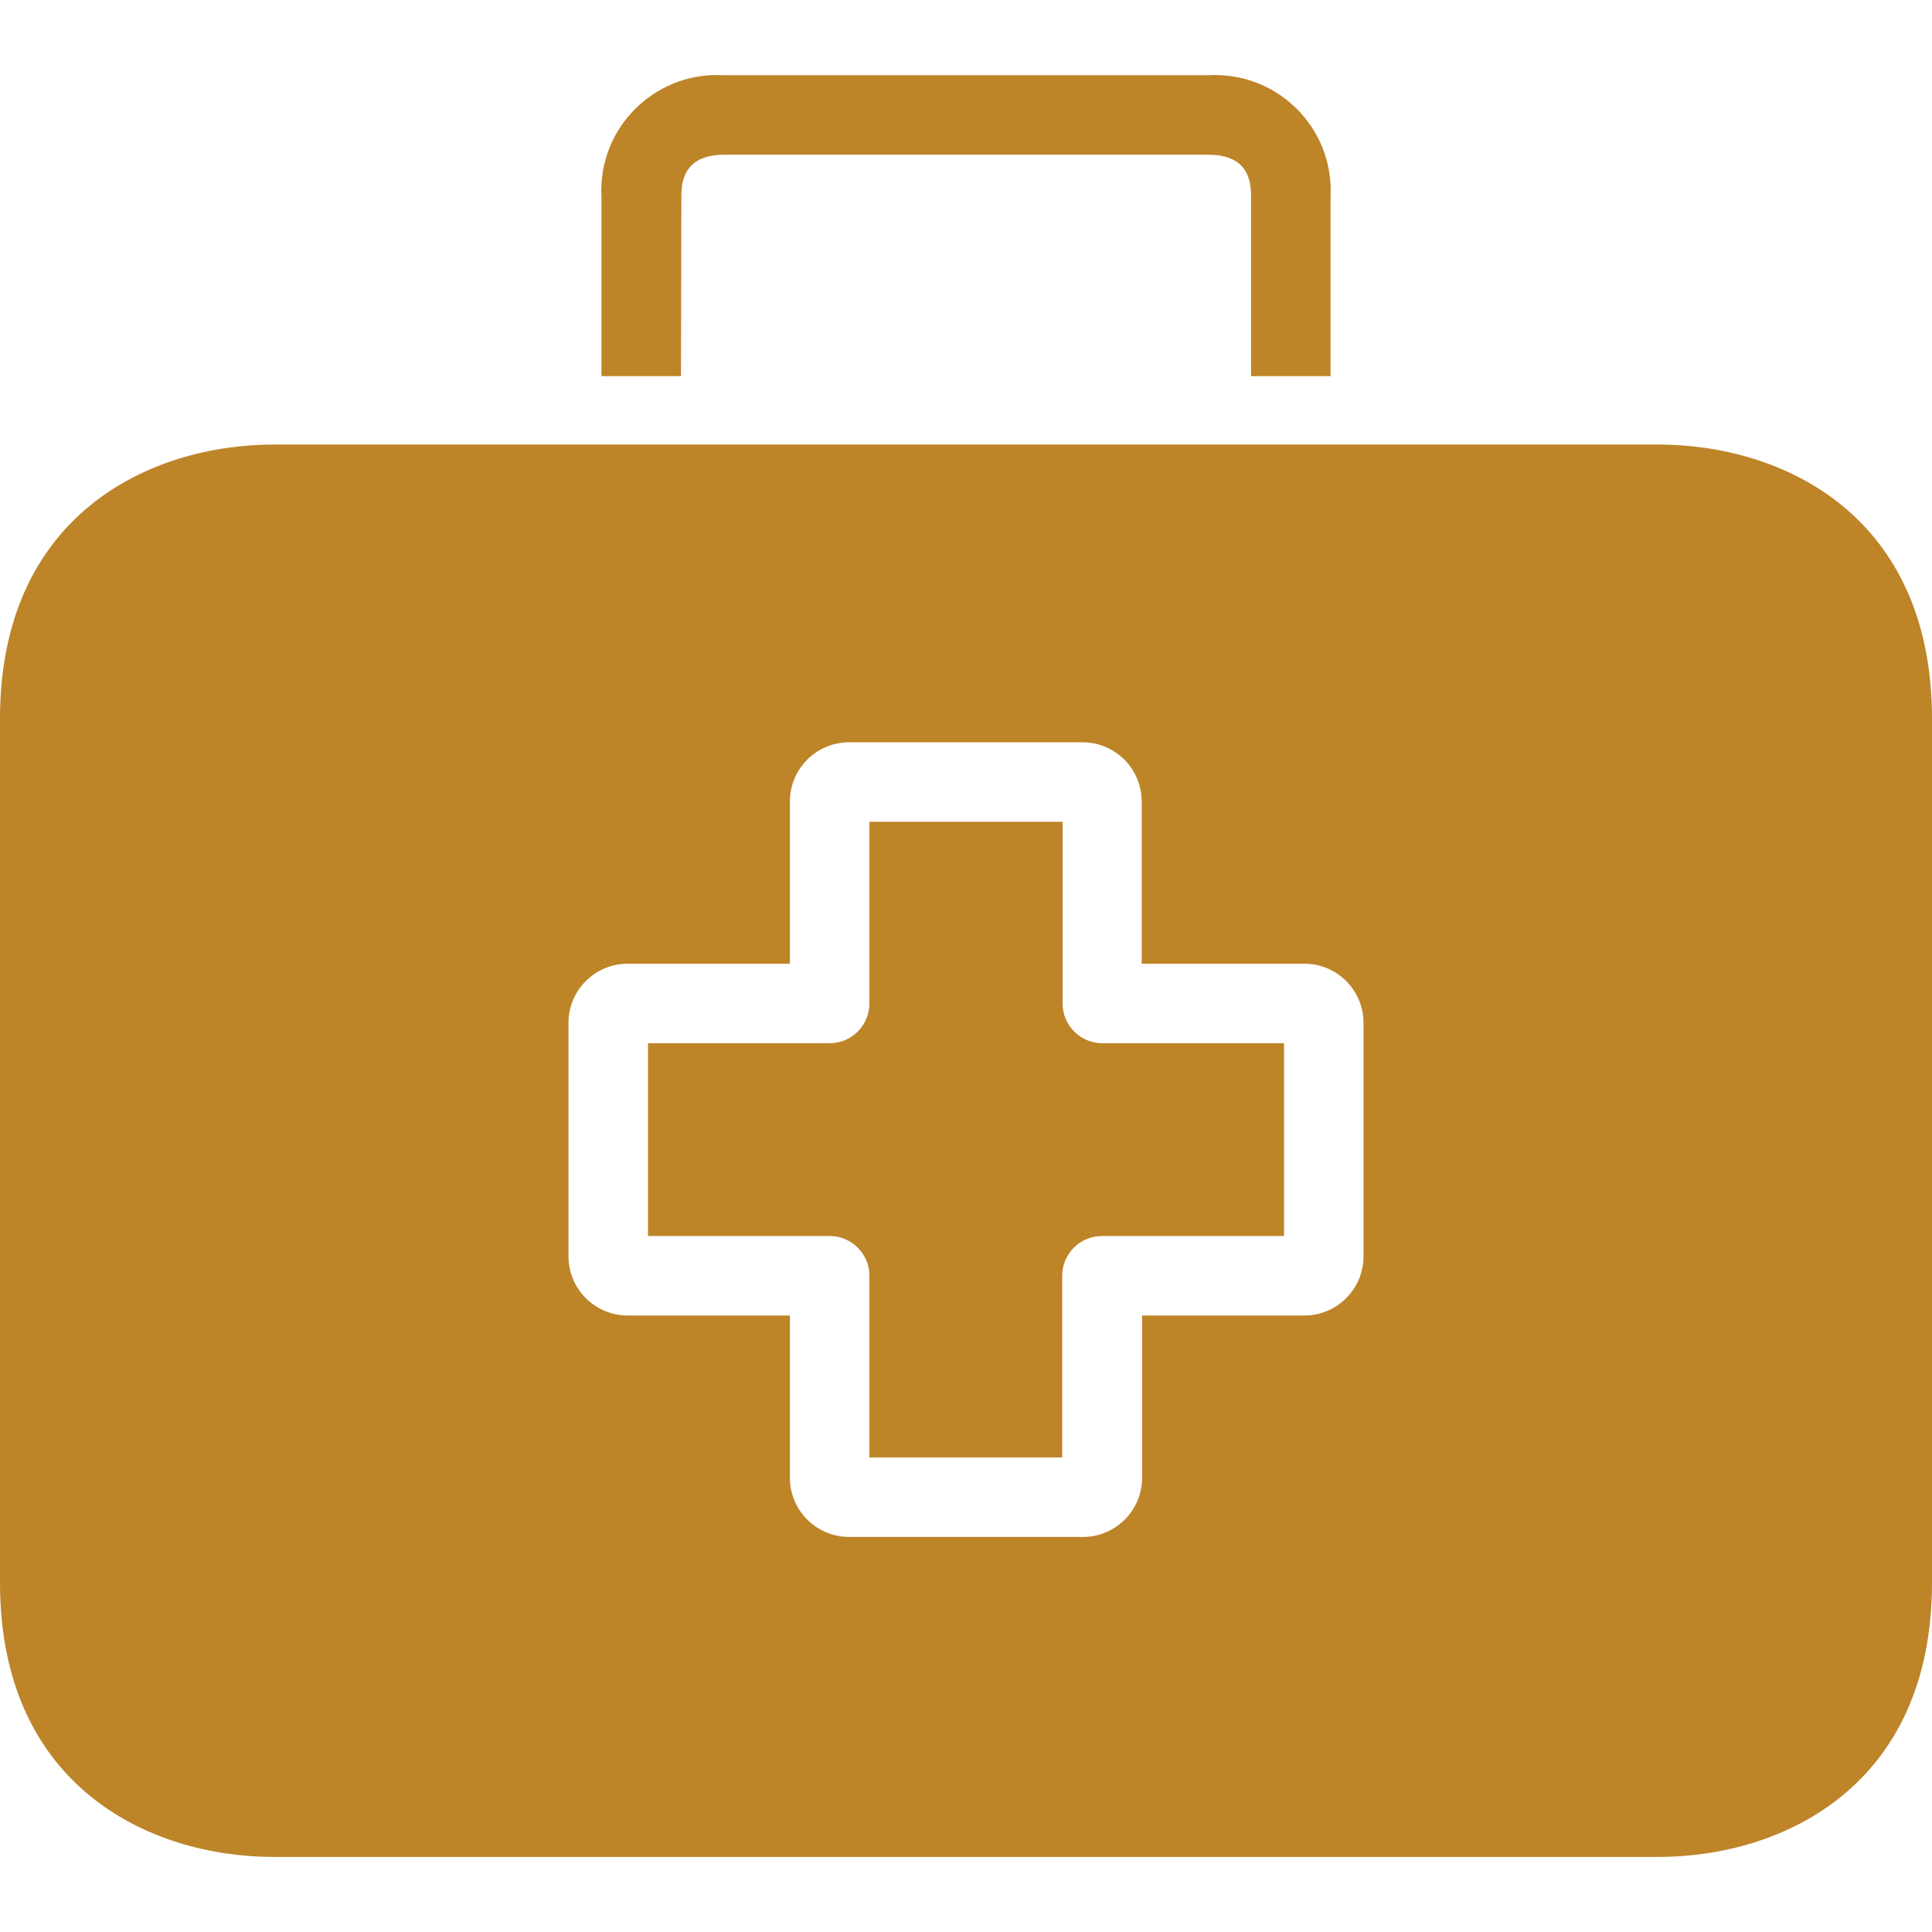 <svg version="1.1" id="Layer_1" xmlns="http://www.w3.org/2000/svg" xmlns:xlink="http://www.w3.org/1999/xlink" x="0px" y="0px"
	 viewBox="0 0 388.8 388.8" style="enable-background:new 0 0 388.8 388.8;" xml:space="preserve">
		<path fill="#bd8428" d="M221.84,209.939c-4.418,0-8-3.582-8-8v-36.56h-38.88v36.56c0,4.418-3.582,8-8,8H130.4v38.8h36.56c4.418,0,8,3.582,8,8
			v36.56h38.8v-36.56c0-4.418,3.582-8,8-8h36.64v-38.8H221.84z"/><path fill="#bd8428" d="M333.6,89.459H55.2c-25.44,0-55.2,14.48-55.2,55.2v173.84c0,40.72,29.76,55.2,55.2,55.2h278.4
			c25.44,0,55.2-14.48,55.2-55.2v-173.84C388.8,103.939,359.12,89.459,333.6,89.459z M274.4,252.819
			c0,6.583-5.337,11.92-11.92,11.92h-32.64v32.64c0,6.583-5.337,11.92-11.92,11.92h-47.04c-6.583,0-11.92-5.337-11.92-11.92v-32.64
			H126.4c-6.583,0.044-11.956-5.257-12-11.84c0-0.027,0-0.054,0-0.08v-46.96c0-6.583,5.337-11.92,11.92-11.92h32.64v-32.64
			c0-6.583,5.337-11.92,11.92-11.92h46.96c6.583,0,11.92,5.337,11.92,11.92v32.64h32.64c6.583-0.044,11.956,5.257,12,11.84
			c0,0.027,0,0.053,0,0.08V252.819z"/><path fill="#bd8428" d="M245.835,15.139c-0.877-0.05-1.757-0.05-2.635,0h-97.6c-12.837-0.727-23.833,9.089-24.56,21.925
			c-0.05,0.878-0.05,1.757,0,2.635v36h16l0.08-36c0-2.32,0-8.56,8.56-8.56h97.52c8.56,0,8.56,6.16,8.56,8.56v36h16v-36
			C268.488,26.862,258.671,15.867,245.835,15.139z"/>
</svg>
